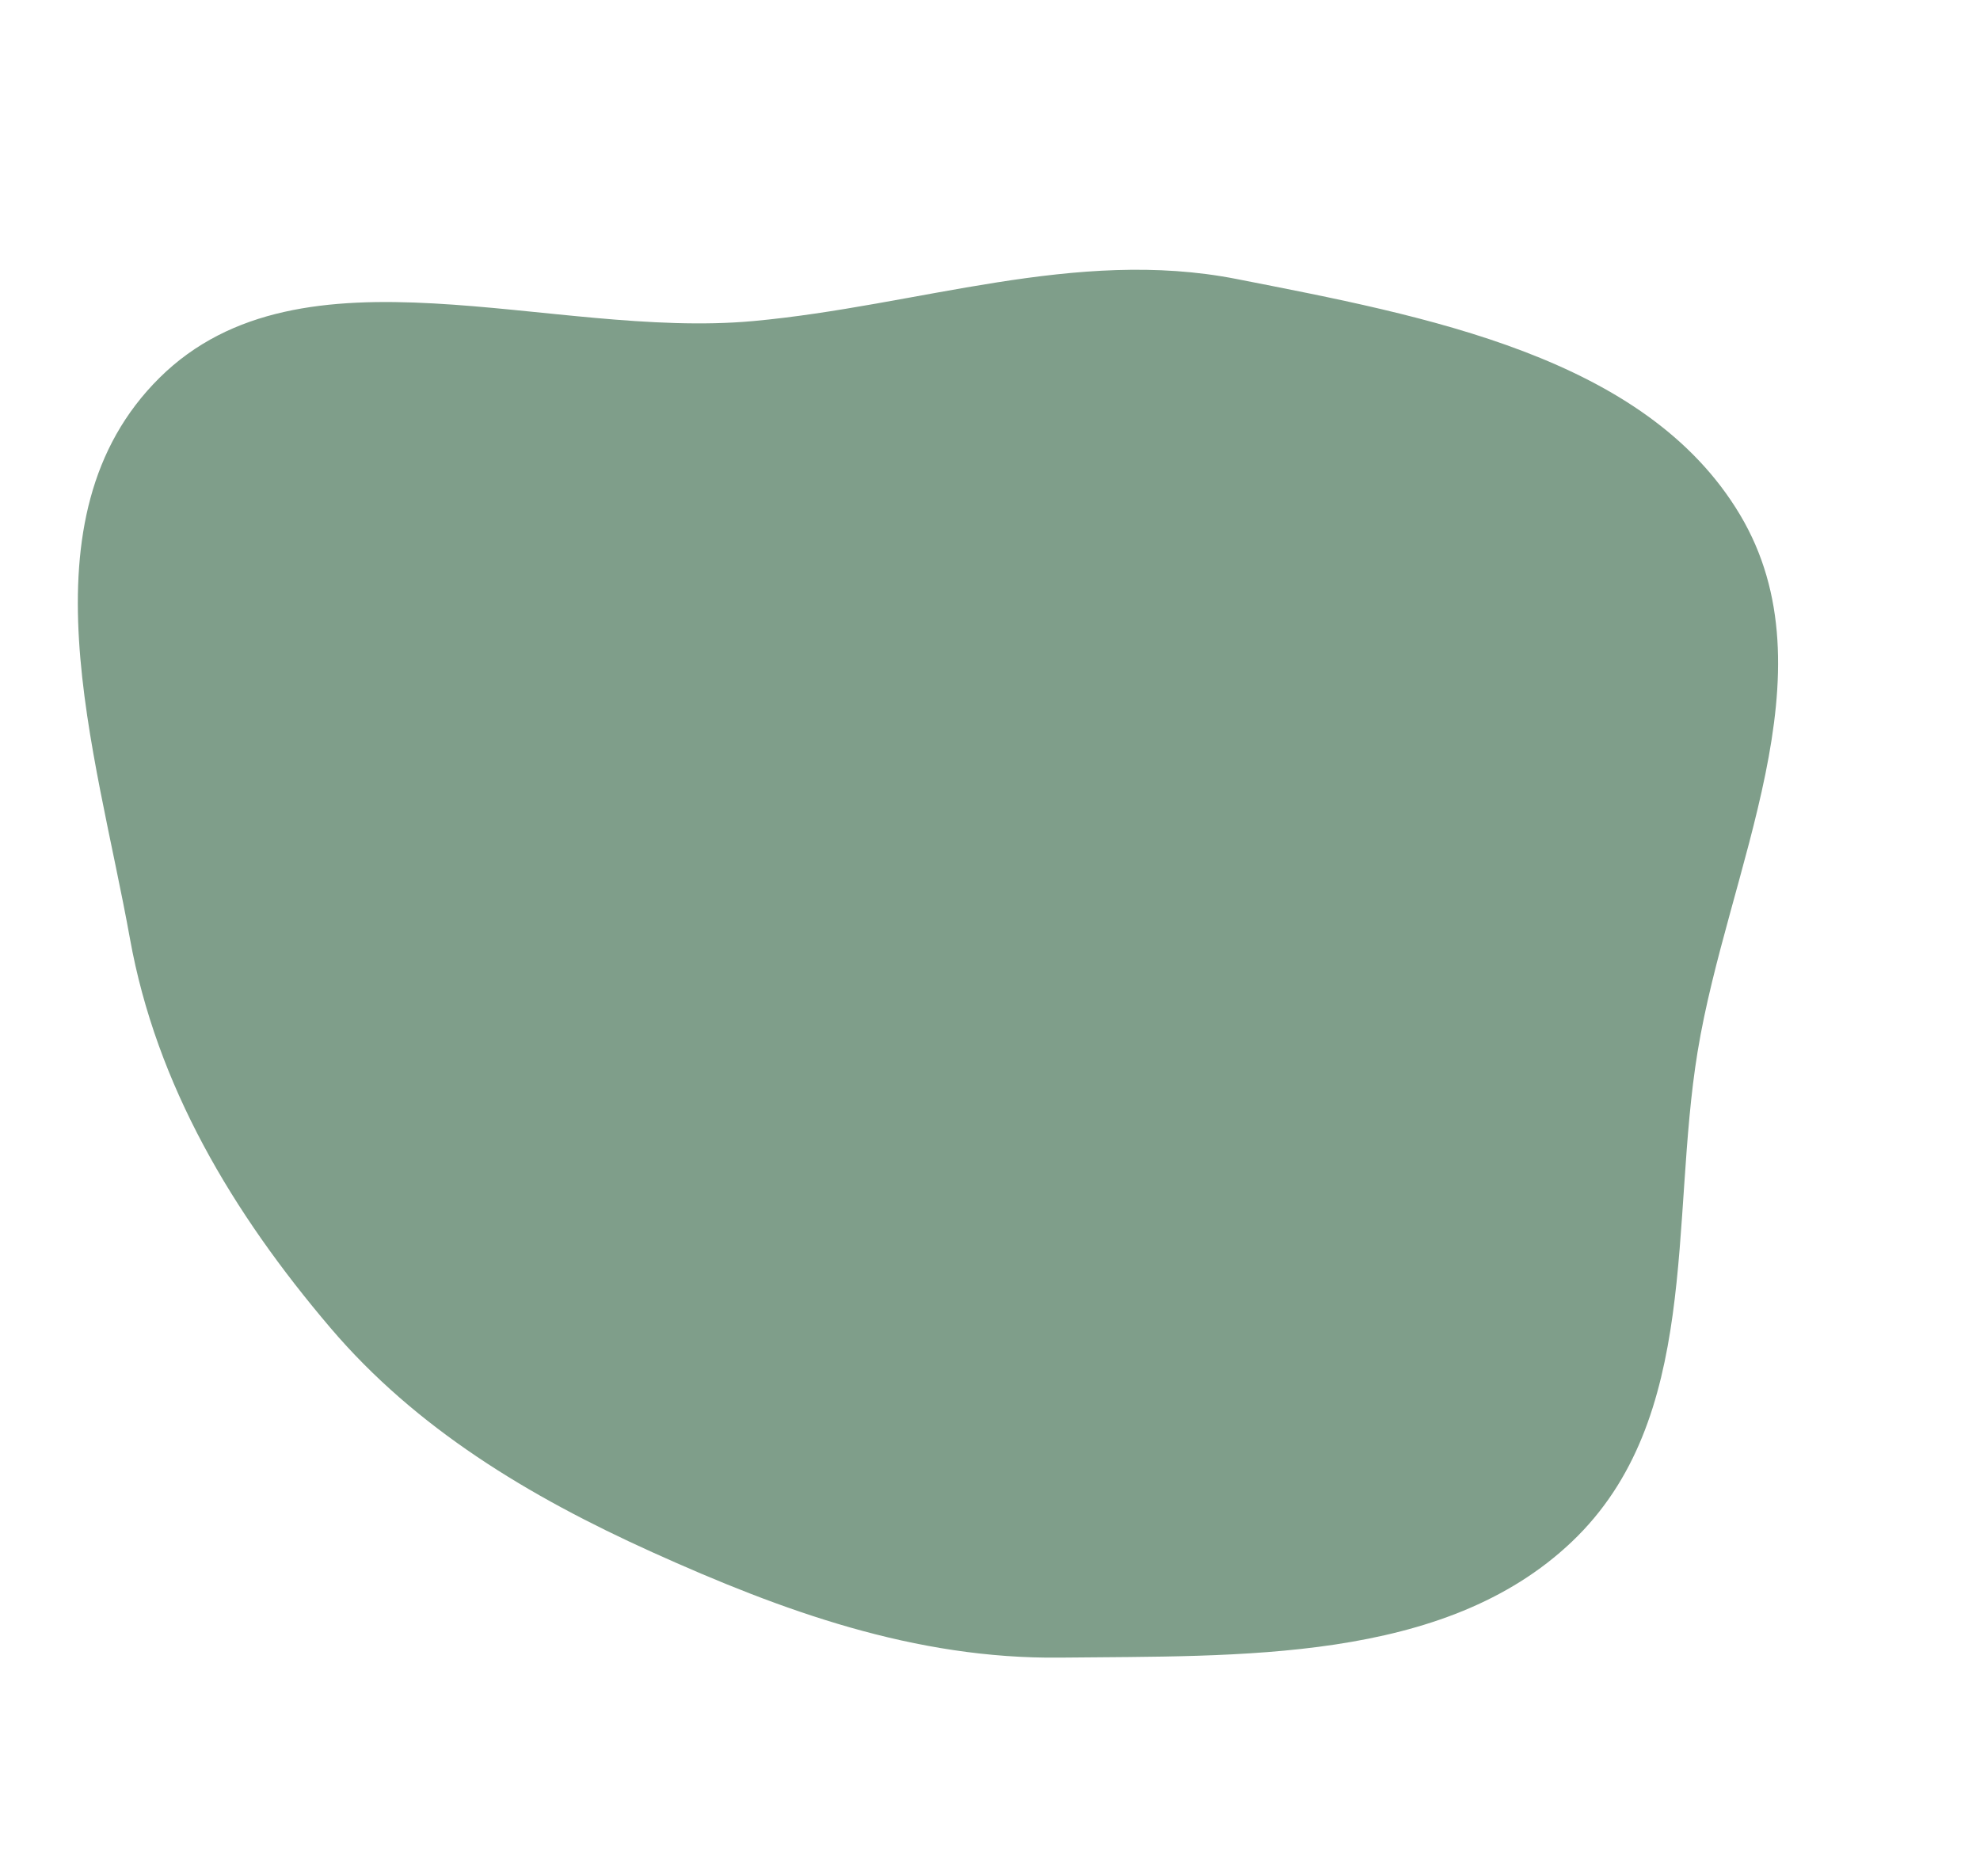 <?xml version="1.0" encoding="UTF-8"?> <svg xmlns="http://www.w3.org/2000/svg" width="879" height="833" viewBox="0 0 879 833" fill="none"> <g filter="url(#filter0_b)"> <path fill-rule="evenodd" clip-rule="evenodd" d="M334.465 142.546C407.72 135.826 477.379 109.825 548.923 123.871C632.728 140.324 730.503 158.23 772.455 228.536C814.337 298.724 766.876 386.06 753.635 466.937C741.279 542.407 755.141 630.017 697.799 684.534C641.015 738.522 550.013 735.082 470.657 735.978C406.087 736.708 347.243 715.24 289.51 689.147C234.721 664.385 184.725 634.266 146.683 589.556C103.267 538.529 69.398 481.86 57.675 416.677C42.658 333.174 8.041 229.913 70.824 167.733C134.128 105.037 244.354 150.813 334.465 142.546Z" fill="#497659" fill-opacity="0.7"></path> </g> <defs> <filter id="filter0_b" x="-3.862" y="-3.165" width="886.344" height="839.244" filterUnits="userSpaceOnUse" color-interpolation-filters="sRGB"> <feFlood flood-opacity="0" result="BackgroundImageFix"></feFlood> <feGaussianBlur in="BackgroundImage" stdDeviation="2"></feGaussianBlur> <feComposite in2="SourceAlpha" operator="in" result="effect1_backgroundBlur"></feComposite> <feBlend mode="normal" in="SourceGraphic" in2="effect1_backgroundBlur" result="shape"></feBlend> </filter> </defs> </svg> 